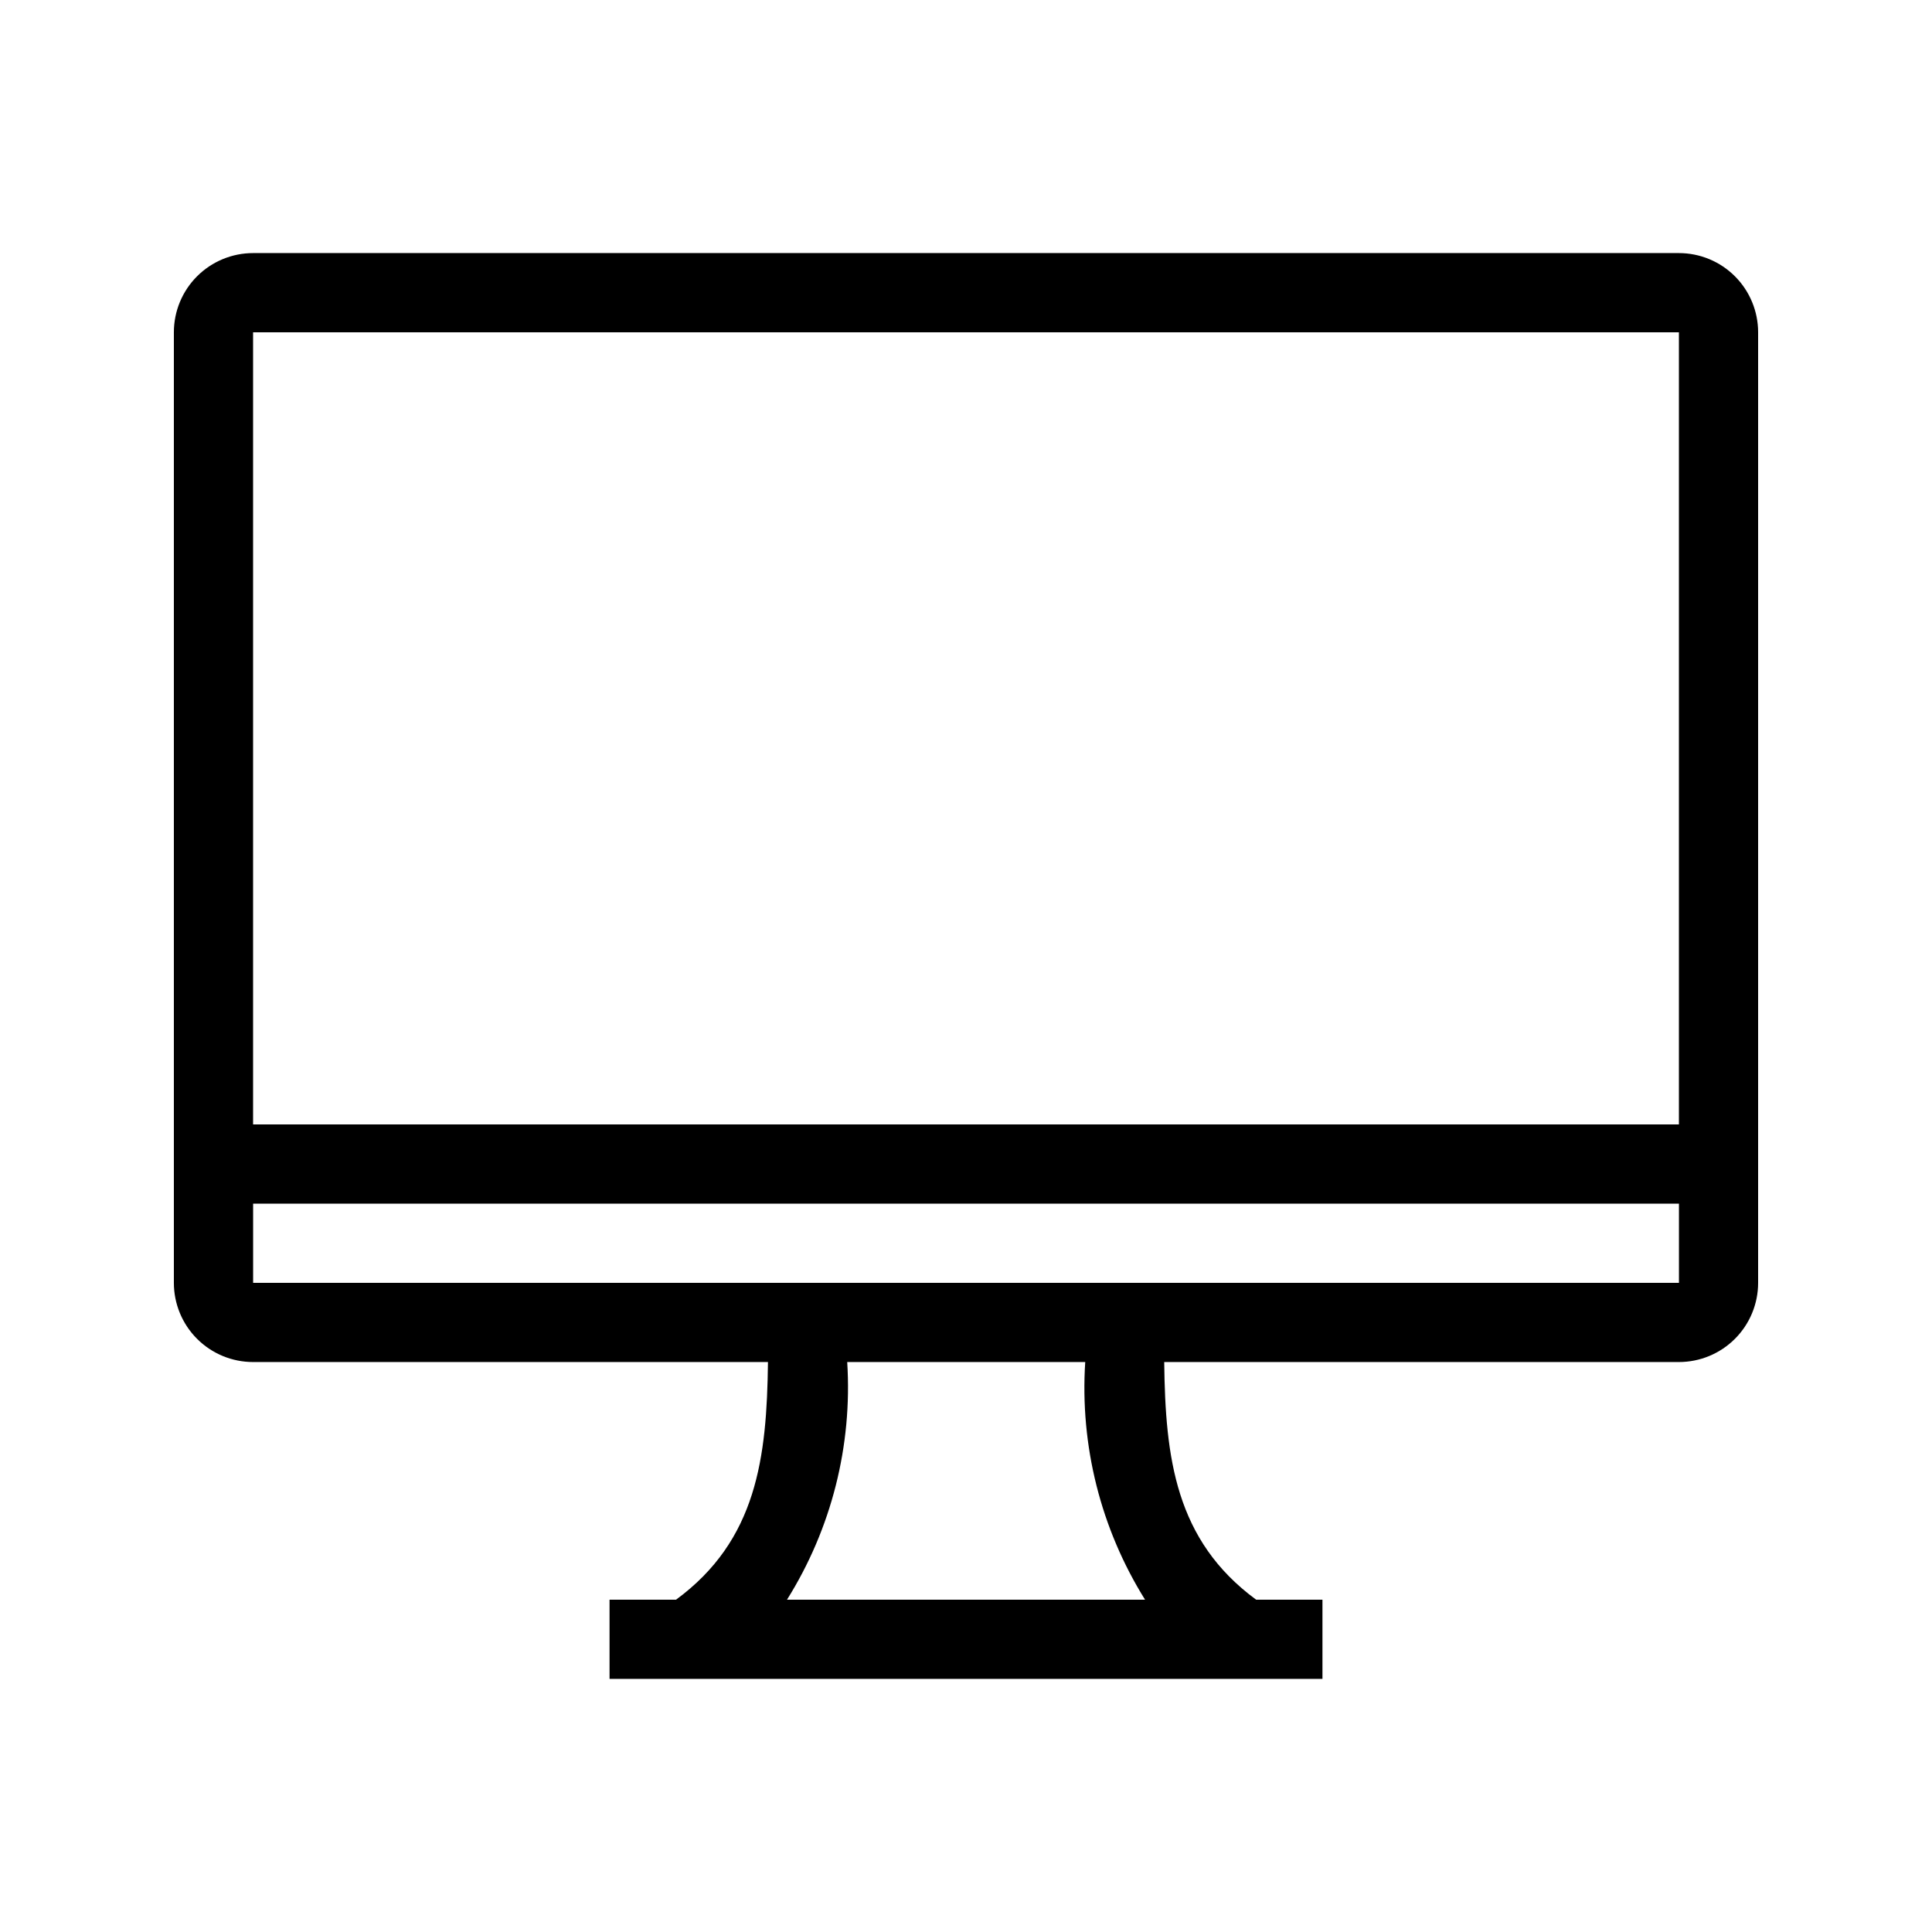 <?xml version="1.0" encoding="UTF-8"?>
<!-- Uploaded to: SVG Repo, www.svgrepo.com, Generator: SVG Repo Mixer Tools -->
<svg fill="#000000" width="800px" height="800px" version="1.1" viewBox="144 144 512 512" xmlns="http://www.w3.org/2000/svg">
 <path d="m588.93 211.07h-377.86c-5.566 0-10.906 2.211-14.844 6.148s-6.148 9.277-6.148 14.844v251.9c0 5.57 2.211 10.91 6.148 14.844 3.938 3.938 9.277 6.148 14.844 6.148h136.45c-0.305 25.359-2.938 47.23-24.359 62.977h-17.625v20.992h188.93v-20.992h-17.578c-21.422-15.742-24.059-37.617-24.359-62.977h136.4c5.57 0 10.906-2.211 14.844-6.148 3.938-3.934 6.148-9.273 6.148-14.844v-251.9c0-5.566-2.211-10.906-6.148-14.844s-9.273-6.148-14.844-6.148zm0 20.992v209.92h-377.86v-209.92zm-141.48 335.87h-94.887c11.781-18.805 17.359-40.832 15.957-62.977h63.082-0.004c-1.434 22.137 4.109 44.16 15.852 62.977zm-236.37-83.969v-20.988h377.86v20.992z"/>
</svg>